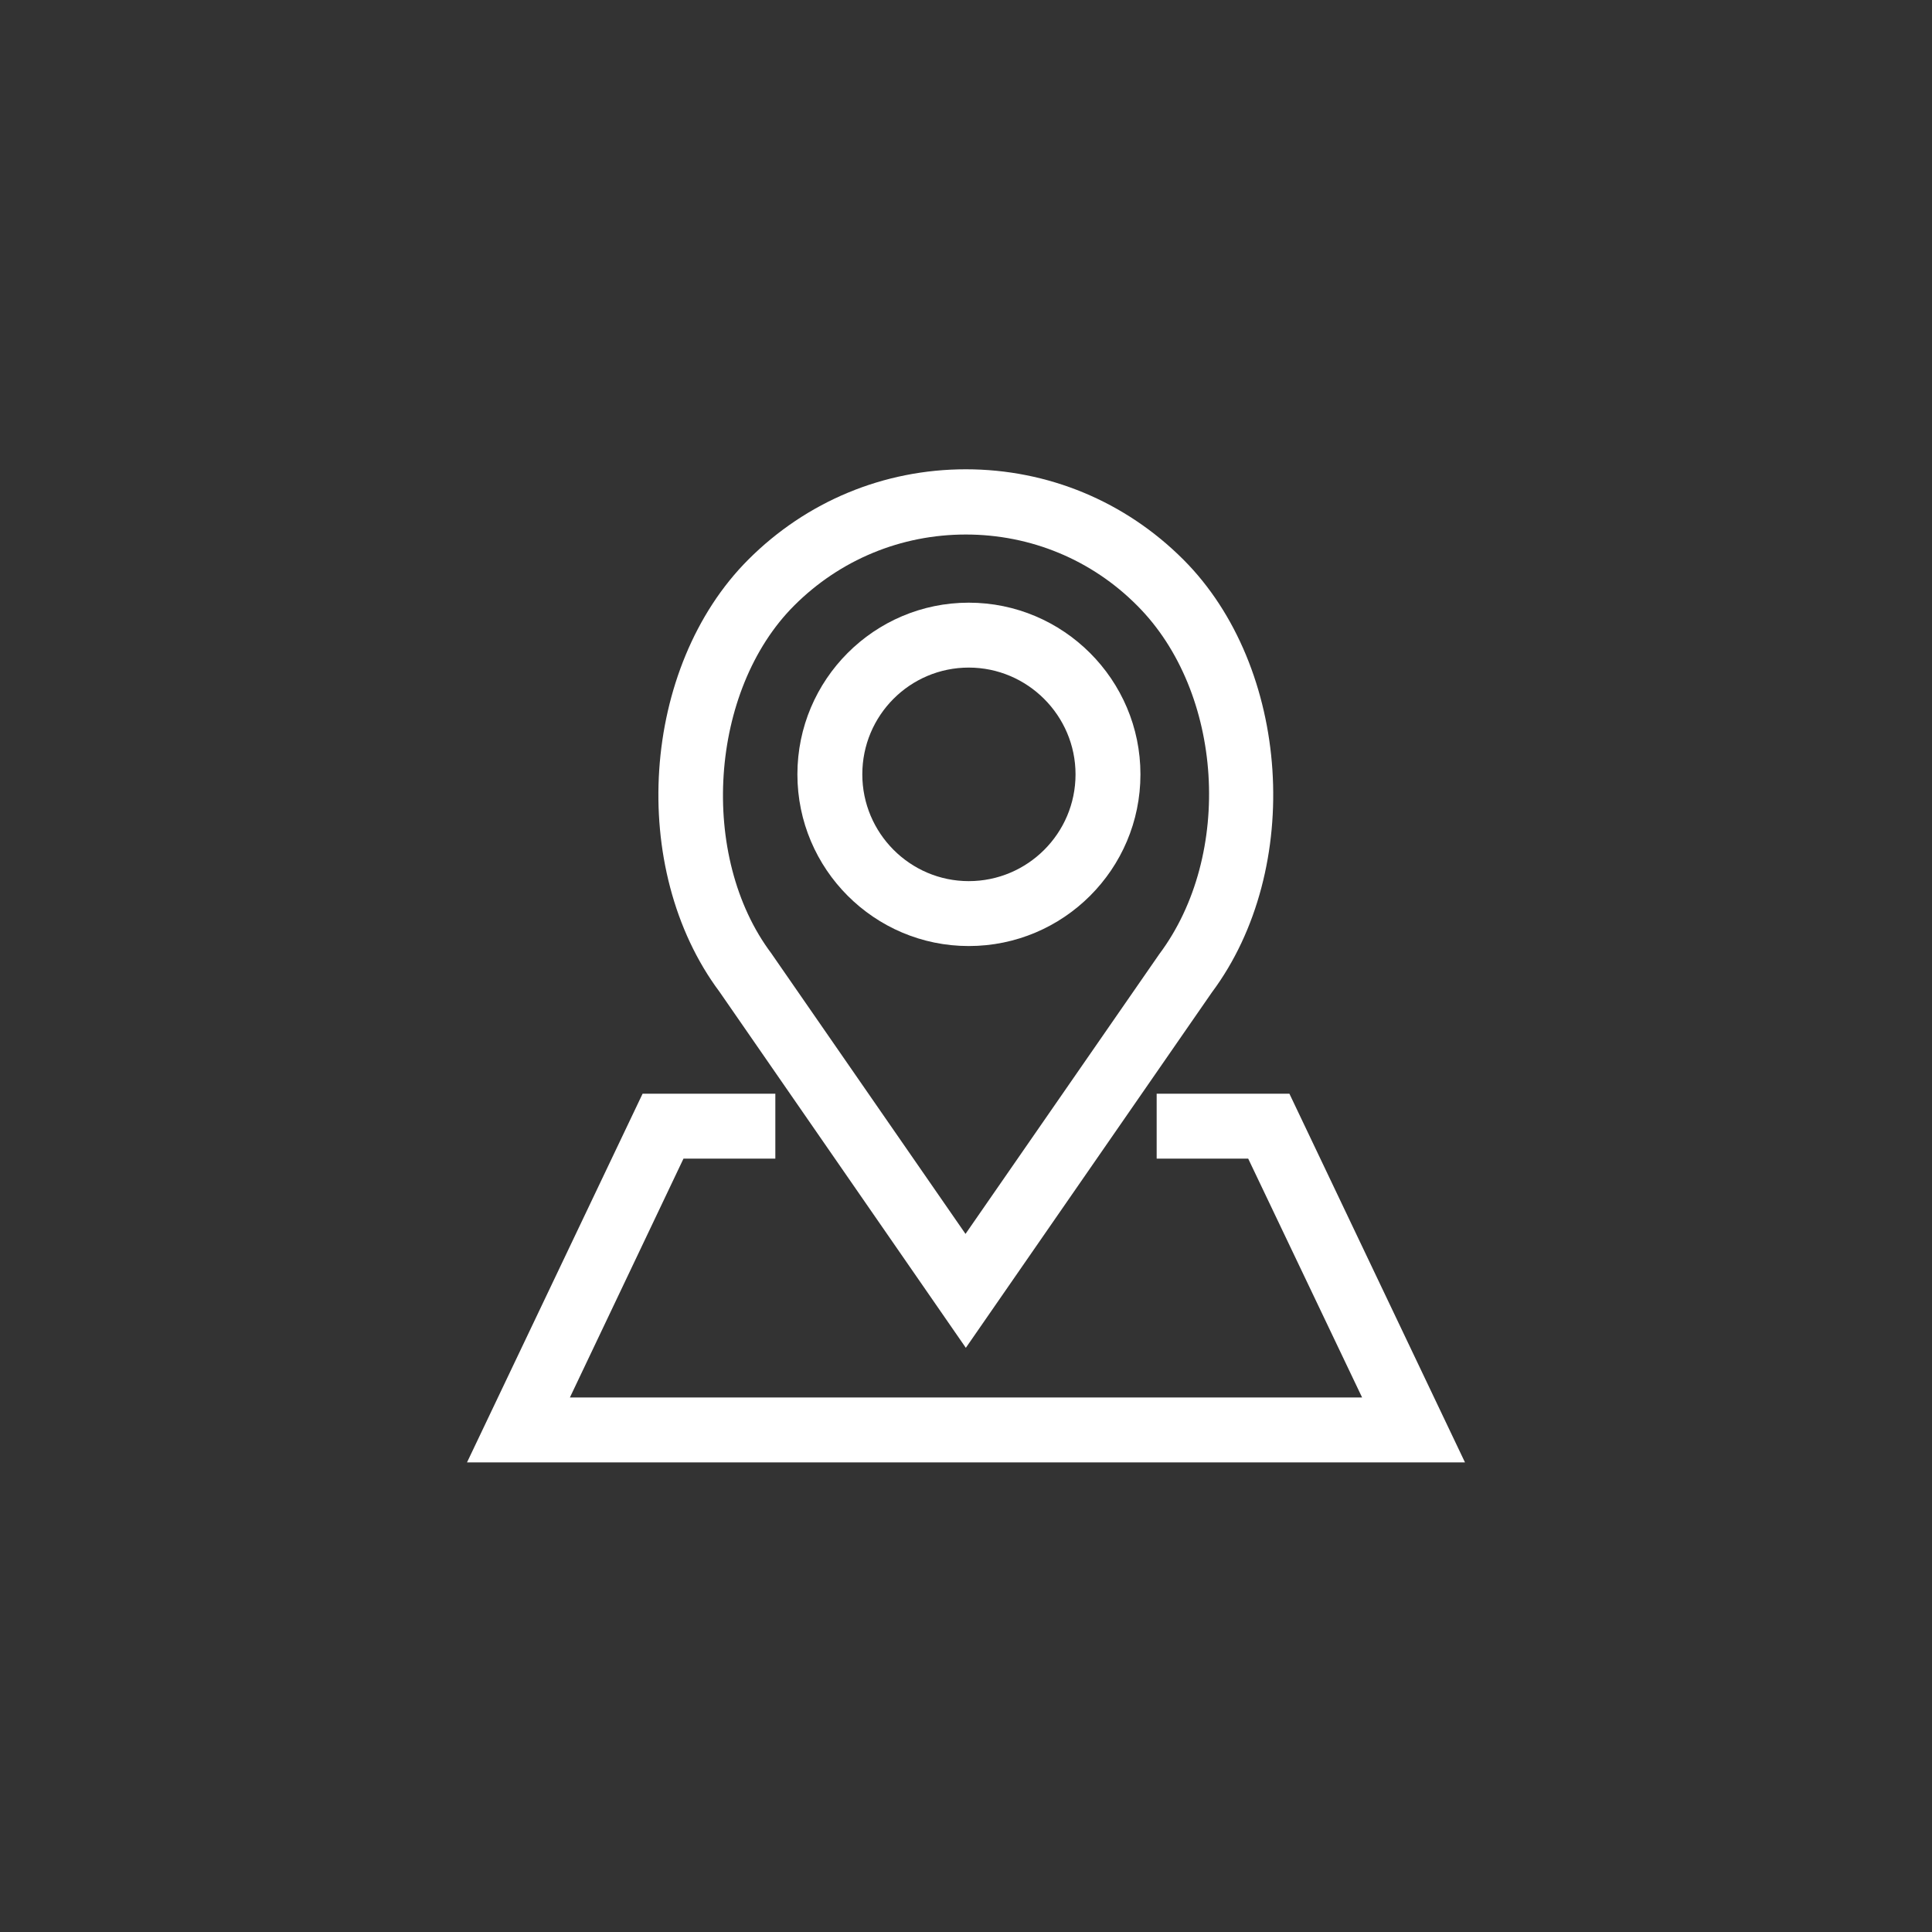 <?xml version="1.0" encoding="utf-8"?>
<!-- Generator: Adobe Illustrator 23.0.1, SVG Export Plug-In . SVG Version: 6.00 Build 0)  -->
<svg version="1.1" id="Livello_1" xmlns="http://www.w3.org/2000/svg" xmlns:xlink="http://www.w3.org/1999/xlink" x="0px" y="0px"
	 viewBox="0 0 595.3 595.3" style="enable-background:new 0 0 595.3 595.3;" xml:space="preserve">
<rect x="0" y="0" width="595.3" height="595.3" fill="#333333" stroke="none"/>
<style type="text/css">
	.st0{fill:#FFFFFF;}
</style>
<g>
	<g>
		<polygon class="st0" points="451.4,450.6 143.9,450.6 198,337 238.9,337 238.9,357 210.6,357 175.6,430.6 419.7,430.6 384.6,357 
			356.4,357 356.4,337 397.3,337 		"/>
	</g>
	<g>
		<g>
			<path class="st0" d="M298.5,291.5c-29.1,0-52.8-23.7-52.8-52.9c0-29.2,23.7-52.9,52.8-52.9c29.1,0,52.9,23.7,52.9,52.9
				C351.4,267.8,327.7,291.5,298.5,291.5z M298.5,205.7c-18.1,0-32.8,14.7-32.8,32.9c0,18.1,14.7,32.9,32.8,32.9
				c18.1,0,32.9-14.7,32.9-32.9C331.4,220.5,316.6,205.7,298.5,205.7z"/>
		</g>
		<g>
			<path class="st0" d="M297.6,415.3l-75.9-109.7c-28.3-37.9-24.2-100.1,8.9-133.2c17.9-17.9,41.7-27.8,67-27.8
				c25.3,0,49.1,9.9,67,27.8c33.1,33.1,37.2,95.3,8.8,133.4L297.6,415.3z M297.6,164.7c-20,0-38.8,7.8-52.9,21.9
				c-26.1,26.1-29.5,77.3-7,107.2l0.2,0.3l59.6,86.1l59.7-86.2c22.9-30.6,19.8-80.8-6.8-107.4C336.4,172.5,317.6,164.7,297.6,164.7z
				"/>
		</g>
	</g>
</g>
</svg>
